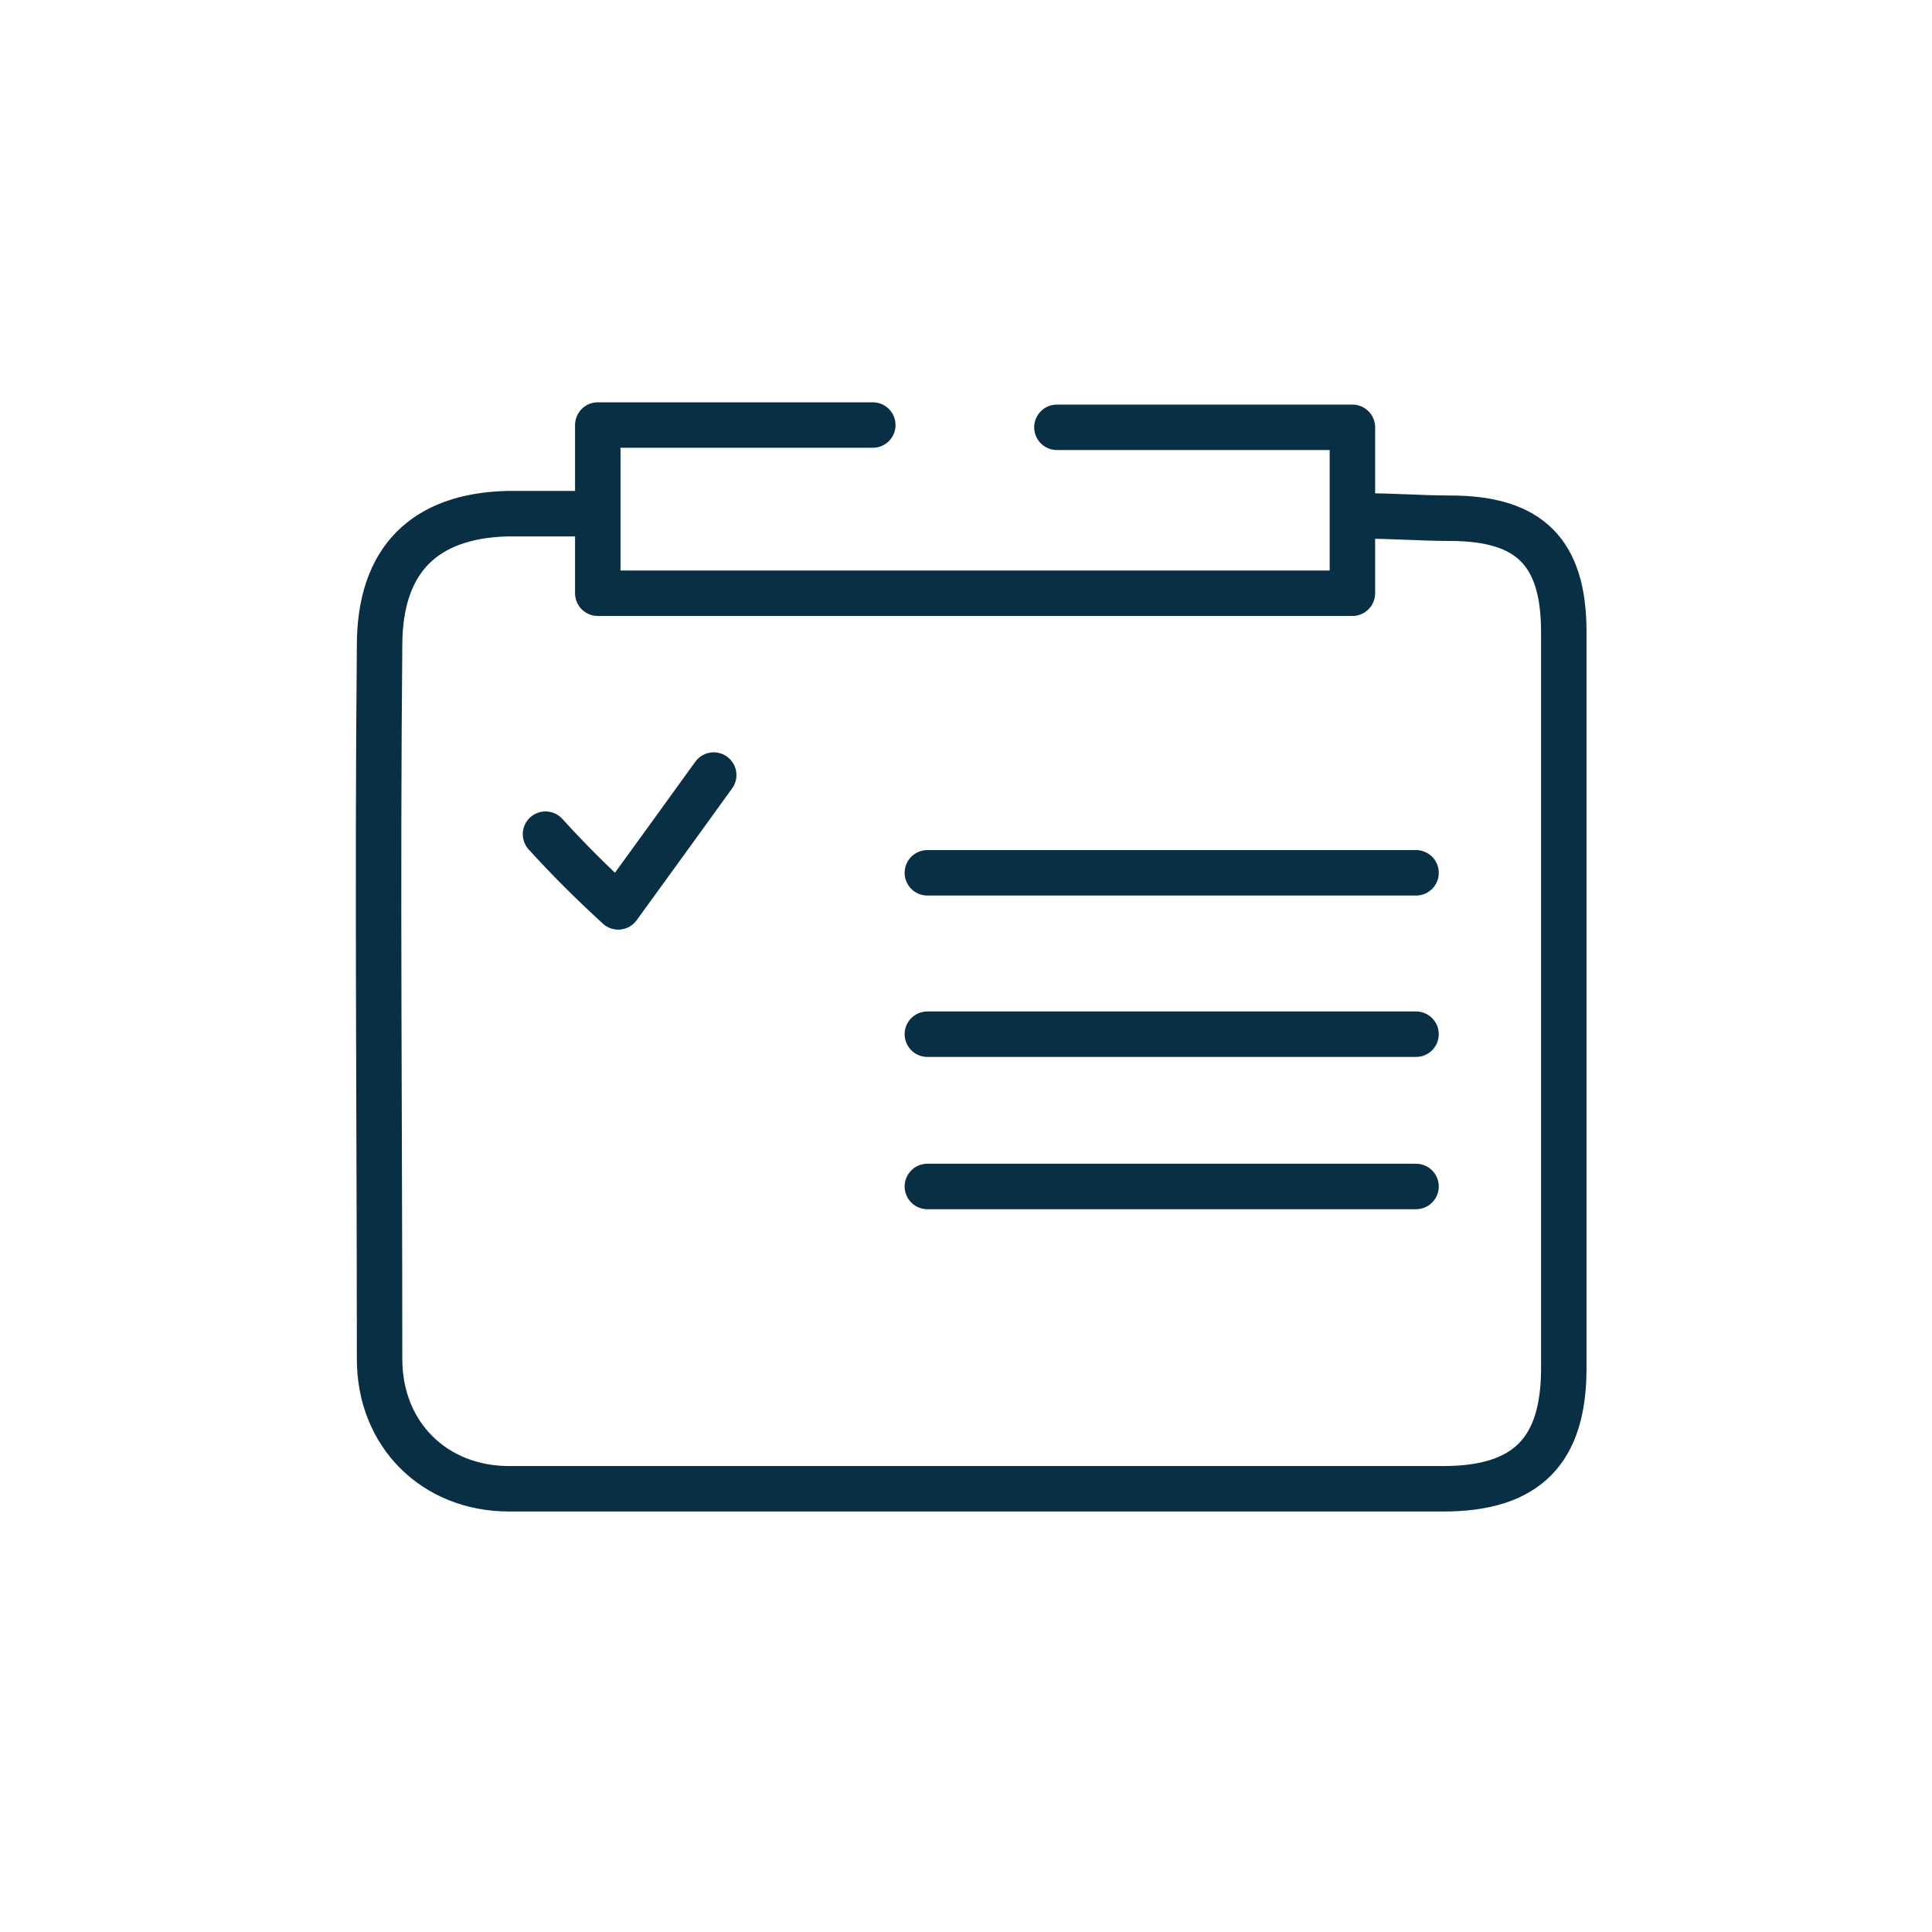 <?xml version="1.0" encoding="UTF-8"?> <!-- Generator: Adobe Illustrator 19.0.0, SVG Export Plug-In . SVG Version: 6.00 Build 0) --> <svg xmlns="http://www.w3.org/2000/svg" xmlns:xlink="http://www.w3.org/1999/xlink" id="Слой_1" x="0px" y="0px" viewBox="0 0 85 85" style="enable-background:new 0 0 85 85;" xml:space="preserve"> <style type="text/css"> .st0{fill:none;stroke:#000000;stroke-width:2;stroke-linecap:round;stroke-linejoin:round;stroke-miterlimit:10;} .st1{fill:none;stroke:#092F44;stroke-width:2;stroke-linecap:round;stroke-linejoin:round;stroke-miterlimit:10;} </style> <g id="XMLID_19_"> <g id="XMLID_11_"> <path id="XMLID_79_" class="st0" d="M77.9,189.8c-2-4.6-3.3-8.6-5.6-12.9c-1.4-2.6-3-5.5-6.4-5.4c-3.5,0-7.6,6.6-8.3,11.7"></path> <path id="XMLID_77_" class="st0" d="M80.6,154c-2.4,5.1-6.6,11.1-14.5,12.3c-3.9,0.4-6.9-1.7-8.9-3.3c-1.4-1.1-2.4-2.3-3.5-3.5"></path> <circle id="XMLID_13_" class="st0" cx="66.1" cy="153.2" r="6.2"></circle> </g> <g id="XMLID_29_"> <path id="XMLID_28_" class="st0" d="M99,186.8c-1.3-3.1-2.2-5.7-3.8-8.6c-0.9-1.7-2-3.7-4.3-3.6c-2.4,0-5.1,4.4-5.6,7.8"></path> <path id="XMLID_17_" class="st0" d="M100.8,162.7c-1.6,3.4-4.4,7.5-9.7,8.2c-2.6,0.2-4.6-1.2-6-2.2c-0.9-0.7-1.6-1.6-2.4-2.3"></path> <circle id="XMLID_15_" class="st0" cx="91" cy="162.3" r="4.2"></circle> </g> <g id="XMLID_62_"> <path id="XMLID_66_" class="st0" d="M50,191.8c-1.3-3.1-2.2-5.7-3.8-8.6c-0.9-1.7-2-3.7-4.3-3.6c-2.4,0-5.1,4.4-5.6,7.8"></path> <path id="XMLID_64_" class="st0" d="M51.8,167.7c-1.6,3.4-4.4,7.5-9.7,8.2c-2.6,0.2-4.6-1.2-6-2.2c-0.9-0.7-1.6-1.6-2.4-2.3"></path> <circle id="XMLID_63_" class="st0" cx="42" cy="167.3" r="4.2"></circle> </g> </g> <g id="XMLID_4_"> <path id="XMLID_96_" class="st1" d="M25.3,22.6c-1.1,0-2.6,0-3,0c-3.6,0.1-5.6,2-5.6,5.8c-0.1,10.5,0,21,0,31.4 c0,3.3,2.4,5.7,5.7,5.7c13.7,0,27.4,0,41.1,0c3.7,0,5.3-1.7,5.3-5.3c0-10.8,0-21.6,0-32.4c0-3.5-1.5-5-5-5c-1.2,0-2.5-0.1-3.8-0.1"></path> <path id="XMLID_87_" class="st1" d="M38.4,18.7c-4,0-8,0-12.1,0c0,2.6,0,4.8,0,7.4c6.9,0,13.8,0,20.8,0c3.1,0,5.2,0,8.3,0 c0.3,0,4.1,0,4.1,0s0-2.2,0-3.3c0-1.2,0-2.5,0-4c-4.6,0-8.8,0-13,0"></path> <path id="XMLID_69_" class="st1" d="M62.3,38.4c-5.2,0-10.5,0-15.7,0c-2,0-3.9,0-5.8,0"></path> <path id="XMLID_39_" class="st1" d="M31.4,34.1c-1.3,1.8-2.6,3.6-4.2,5.8C26,38.8,25,37.8,24,36.7"></path> <path id="XMLID_68_" class="st1" d="M62.3,45.5c-5.2,0-10.5,0-15.7,0c-2,0-3.9,0-5.8,0"></path> <path id="XMLID_70_" class="st1" d="M62.3,52.2c-5.2,0-10.5,0-15.7,0c-2,0-3.9,0-5.8,0"></path> </g> <g id="XMLID_5_"> <path id="XMLID_47_" class="st0" d="M140.9,172.2c0,2.7,0,5.4,0,8"></path> <path id="XMLID_46_" class="st0" d="M137.2,172.2c0,2.7,0,5.4,0,8"></path> <path id="XMLID_45_" class="st0" d="M133.8,172.2c0,2.7,0,5.4,0,8"></path> <path id="XMLID_27_" class="st0" d="M152.2,143.9c-2.2,0-3,2.3-3,4.7c0,5.4,0.1,10.3,0.1,16.4c0,2.3-0.8,3-3,3 c-5.4,0-10.5,0-15.7,0c-2.8,0-4,1.1-4,4c0,2.9,0,5.5,0,8.7c0.1,2.9,1.2,4,4,4c20.3,0,40.6,0,60.9,0c2.8,0,4-1.1,4-4 c0-4.6,0-9.1,0-13.7c0-3.3-1.1-4.3-4.3-4.3c-6.2,0-12.5,0-19.1,0c0-4.9,0-9.5,0-14c0-3.5-1.2-4.7-4.7-4.7 C162.3,143.9,157.2,143.9,152.2,143.9"></path> <path id="XMLID_2_" class="st0" d="M185.7,170.2c0,2.7,0,5.4,0,8"></path> <path id="XMLID_1_" class="st0" d="M182,170.2c0,2.7,0,5.4,0,8"></path> <path id="XMLID_3_" class="st0" d="M160.9,149.5c0,2.7,0,5.4,0,8"></path> </g> <g id="XMLID_7_"> <path id="XMLID_91_" class="st0" d="M-104.5,63.5c-5.3-0.5-9.7,2.9-14.7,3.9c-3.7,0.7-7,0.1-10-1.3c-6.1-2.7-12-3.3-18.1-0.3 c-5.5,2.7-11.2,2.7-16.7-0.1c-2.9-1.5-5.7-2-8.7-1.9"></path> <path id="XMLID_78_" class="st0" d="M-104.5,53.9c-3.6-0.4-6.9,0.8-10,2.3c-4.8,2.3-9.6,2.4-14.4,0c-3.9-2-8.1-2.6-12.4-2.6 c-2.1,0-4.3,1.3-6,2.2c-6.3,3.1-11.7,2.9-17.8-0.6c-2.3-1.3-5-1.6-7.7-1.4"></path> <path id="XMLID_65_" class="st0" d="M-132.2,25.8c-3.8,5.8-4.8,11.9-2,18.4c1.3,2.7,3.3,3.6,4.7,5c2.1,2.1,3.1,3.9,1,7"></path> <path id="XMLID_42_" class="st0" d="M-134.2,45.8c-2.3,2.5-4.7,4.9-7,7.4"></path> <circle id="XMLID_6_" class="st0" cx="-124.6" cy="41.9" r="4.5"></circle> </g> <g id="XMLID_18_"> <circle id="XMLID_8_" class="st1" cx="-81.2" cy="-15.9" r="11.7"></circle> <path id="XMLID_9_" class="st1" d="M-66.2-20.9l9.1,0v-6.7c-4.4,0-12,0-16.4,0c-2.9,0-5.6,0-8.4,0"></path> <path id="XMLID_10_" class="st1" d="M-95.8-19.1L-95.8-19.1c-4.5-0.2-4.2,6.1,0,5.9v0"></path> <circle id="XMLID_16_" class="st1" cx="-63.7" cy="10.3" r="11.7"></circle> <path id="XMLID_14_" class="st1" d="M-48.7,5.3l9.1,0v-6.7c-4.4,0-12,0-16.4,0c-2.9,0-5.6,0-8.4,0"></path> <path id="XMLID_12_" class="st1" d="M-78.3,7.1L-78.3,7.1c-4.5-0.2-4.2,6.1,0,5.9l0,0"></path> </g> </svg> 